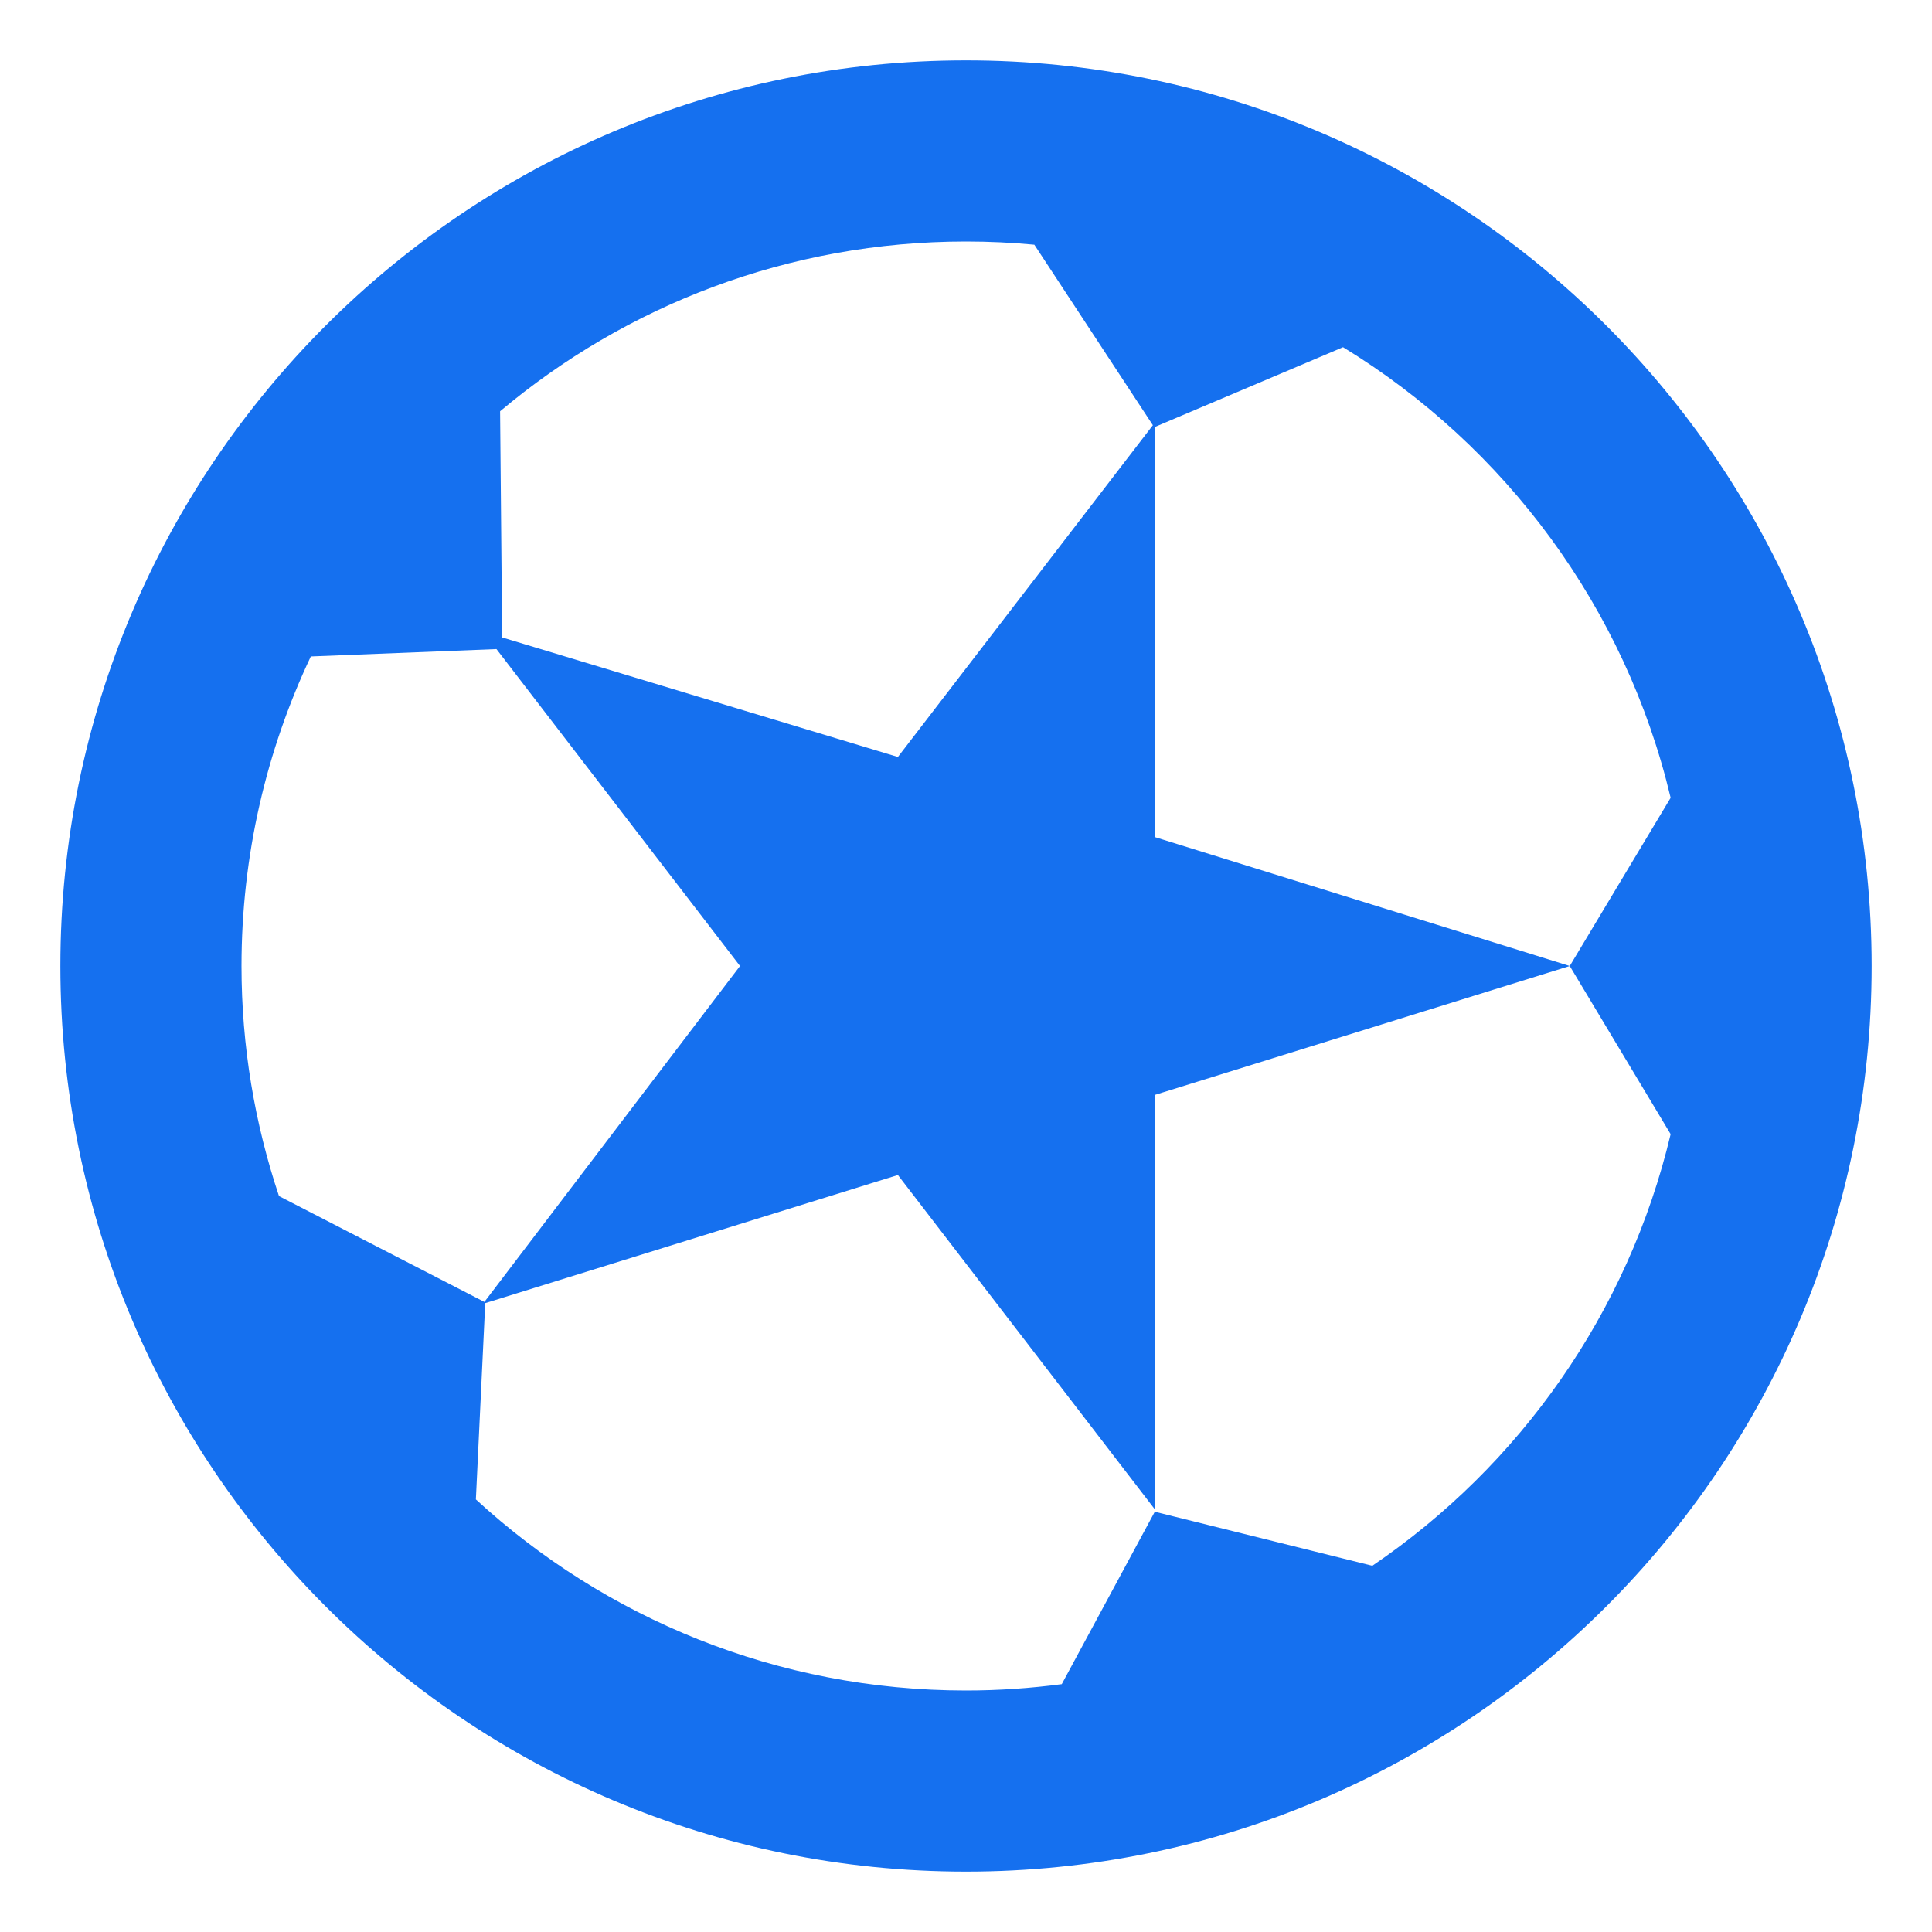<svg width="32" height="32" viewBox="0 0 32 32" fill="none" xmlns="http://www.w3.org/2000/svg">
<path d="M16 1C24.284 1 31 7.716 31 16C31 24.284 24.284 31 16 31C7.716 31 1 24.284 1 16C1 7.716 7.716 1 16 1ZM19.128 7.072V13.865L26 16L19.128 18.135V25L14.872 19.462L8.037 21.584L7.882 24.835C10.019 26.799 12.869 28 16 28C16.538 28 17.067 27.963 17.586 27.895L19.127 25.039L22.73 25.934C25.172 24.276 26.968 21.743 27.671 18.785L26 16L27.671 13.214C26.922 10.063 24.933 7.393 22.245 5.751L19.128 7.072ZM5.148 10.873C4.413 12.428 4 14.166 4 16C4 17.332 4.22 18.613 4.621 19.811L8.023 21.564L12.257 16L8.223 10.751L5.148 10.873ZM16 4C13.061 4 10.37 5.058 8.283 6.812L8.317 10.558L14.872 12.538L19.095 7.043L17.132 4.053C16.759 4.018 16.382 4 16 4Z" fill="#1570EF"/>
</svg>
